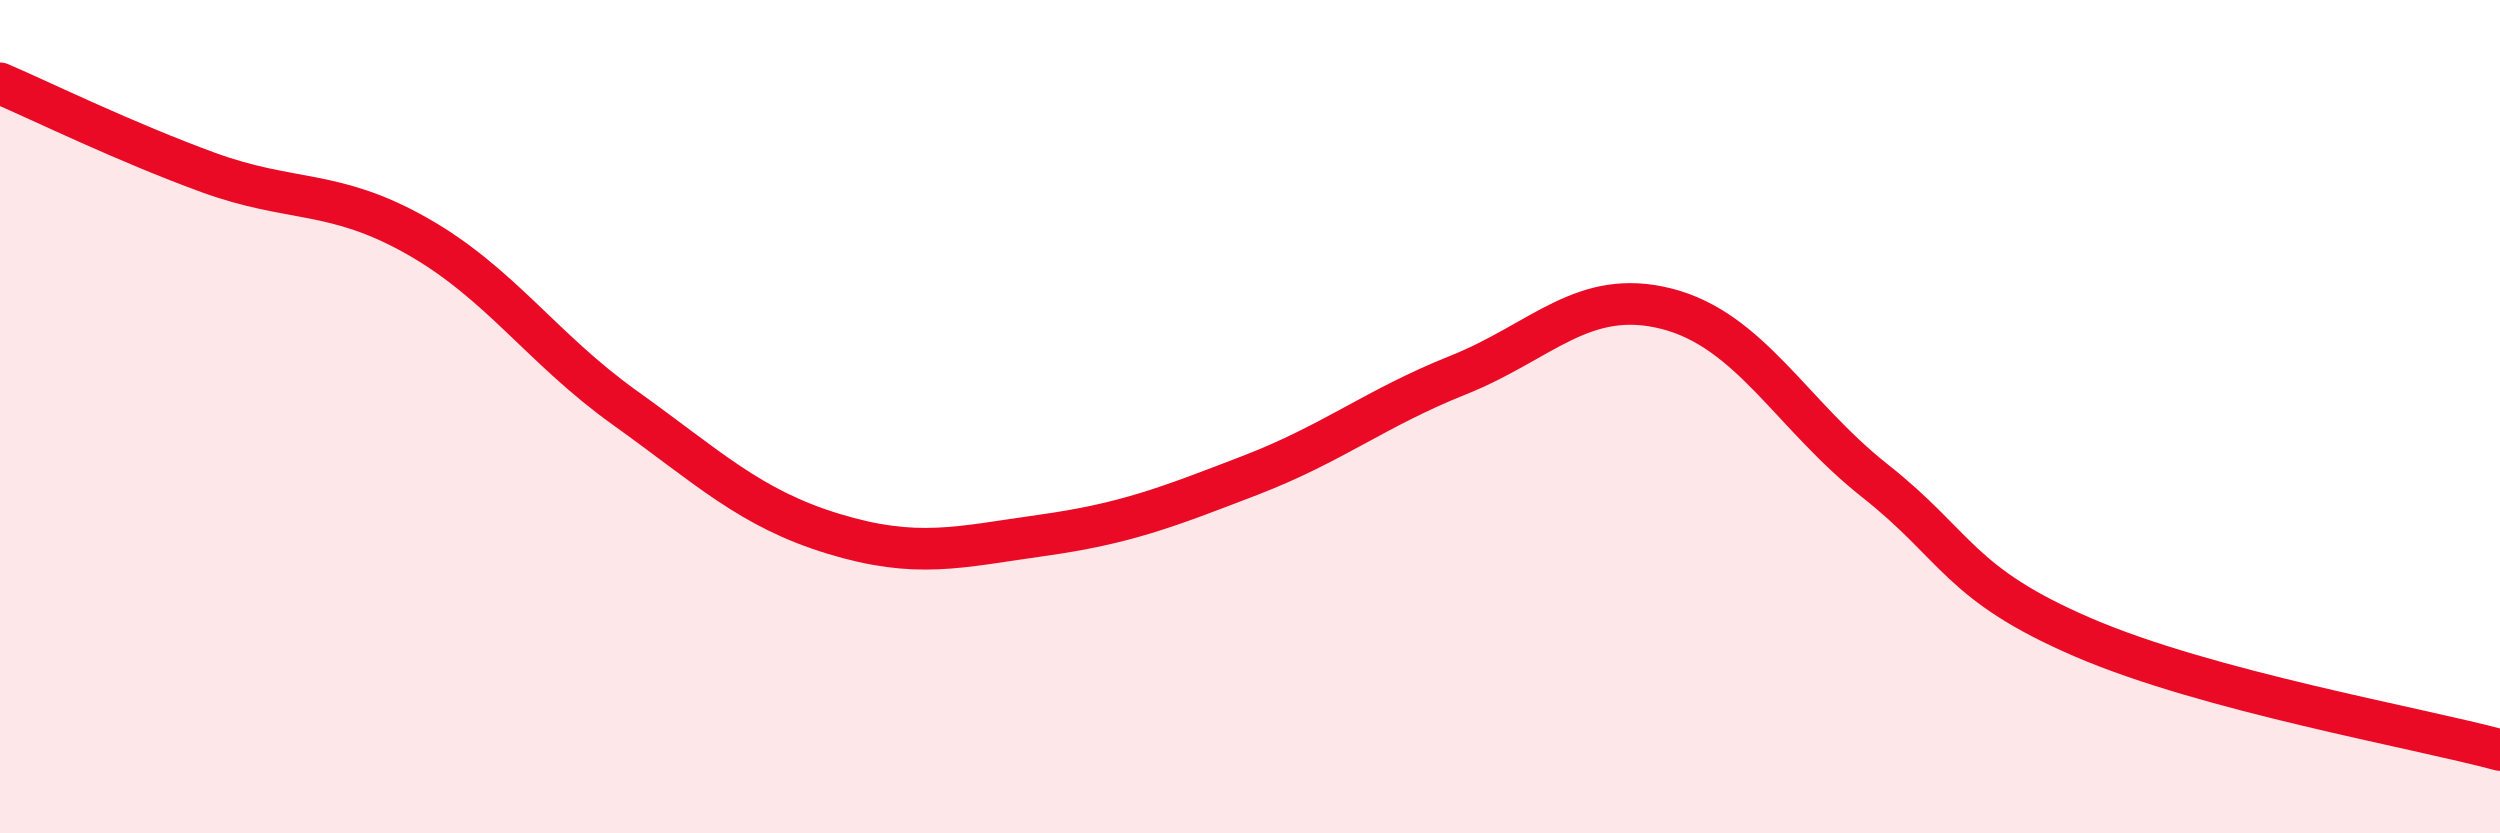 
    <svg width="60" height="20" viewBox="0 0 60 20" xmlns="http://www.w3.org/2000/svg">
      <path
        d="M 0,2 C 1,2.43 3,3.41 5,4.14 C 7,4.87 8,4.53 10,5.66 C 12,6.79 13,8.36 15,9.79 C 17,11.22 18,12.2 20,12.81 C 22,13.42 23,13.13 25,12.85 C 27,12.57 28,12.18 30,11.41 C 32,10.64 33,9.8 35,9 C 37,8.2 38,6.9 40,7.41 C 42,7.92 43,9.96 45,11.54 C 47,13.12 47,14.01 50,15.3 C 53,16.59 58,17.46 60,18L60 20L0 20Z"
        fill="#EB0A25"
        opacity="0.1"
        stroke-linecap="round"
        stroke-linejoin="round"
      />
      <path
        d="M 0,2 C 1,2.43 3,3.41 5,4.14 C 7,4.87 8,4.53 10,5.66 C 12,6.79 13,8.36 15,9.79 C 17,11.22 18,12.2 20,12.81 C 22,13.42 23,13.13 25,12.85 C 27,12.57 28,12.18 30,11.41 C 32,10.64 33,9.8 35,9 C 37,8.2 38,6.9 40,7.41 C 42,7.92 43,9.96 45,11.54 C 47,13.12 47,14.01 50,15.3 C 53,16.59 58,17.46 60,18"
        stroke="#EB0A25"
        stroke-width="1"
        fill="none"
        stroke-linecap="round"
        stroke-linejoin="round"
      />
    </svg>
  